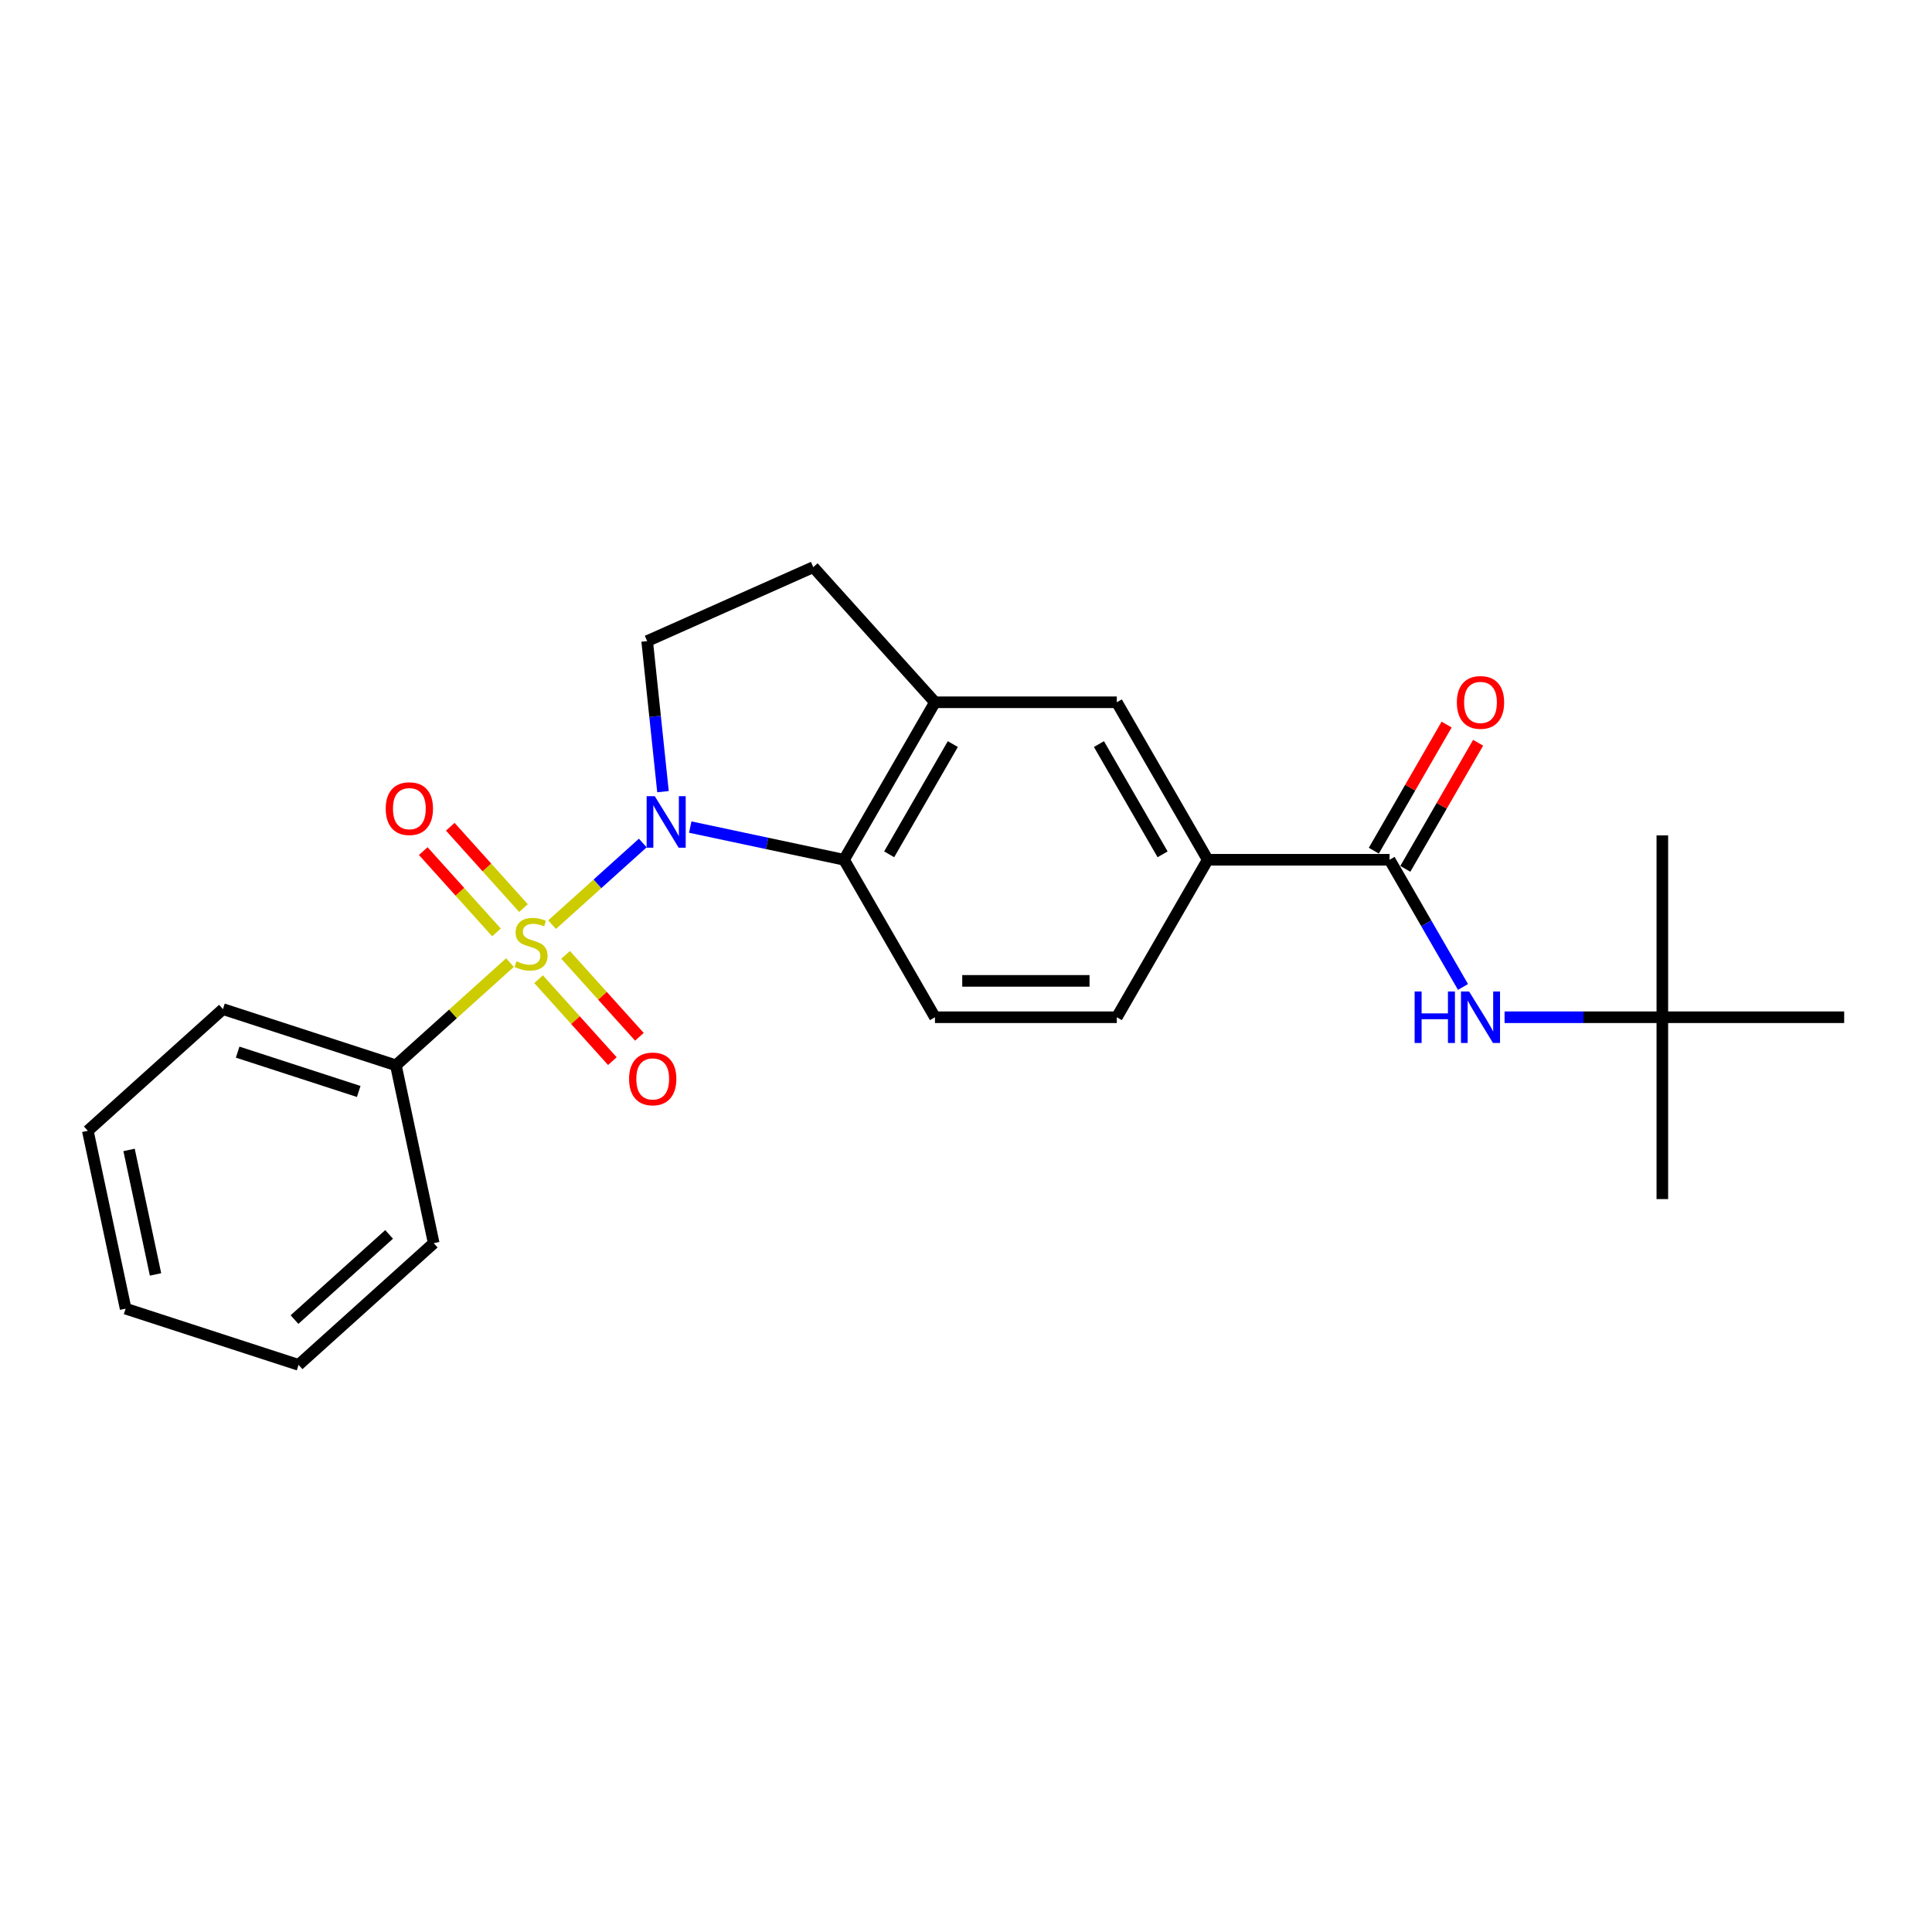 <?xml version='1.0' encoding='iso-8859-1'?>
<svg version='1.1' baseProfile='full'
              xmlns='http://www.w3.org/2000/svg'
                      xmlns:rdkit='http://www.rdkit.org/xml'
                      xmlns:xlink='http://www.w3.org/1999/xlink'
                  xml:space='preserve'
width='1000px' height='1000px' viewBox='0 0 1000 1000'>
<!-- END OF HEADER -->
<rect style='opacity:1.0;fill:#FFFFFF;stroke:none' width='1000' height='1000' x='0' y='0'> </rect>
<path class='bond-0' d='M 285.762,478.608 L 309.238,457.47' style='fill:none;fill-rule:evenodd;stroke:#CCCC00;stroke-width:6px;stroke-linecap:butt;stroke-linejoin:miter;stroke-opacity:1' />
<path class='bond-0' d='M 309.238,457.47 L 332.714,436.333' style='fill:none;fill-rule:evenodd;stroke:#0000FF;stroke-width:6px;stroke-linecap:butt;stroke-linejoin:miter;stroke-opacity:1' />
<path class='bond-7' d='M 278.767,506.825 L 297.864,528.034' style='fill:none;fill-rule:evenodd;stroke:#CCCC00;stroke-width:6px;stroke-linecap:butt;stroke-linejoin:miter;stroke-opacity:1' />
<path class='bond-7' d='M 297.864,528.034 L 316.96,549.242' style='fill:none;fill-rule:evenodd;stroke:#FF0000;stroke-width:6px;stroke-linecap:butt;stroke-linejoin:miter;stroke-opacity:1' />
<path class='bond-7' d='M 292.757,494.229 L 311.853,515.438' style='fill:none;fill-rule:evenodd;stroke:#CCCC00;stroke-width:6px;stroke-linecap:butt;stroke-linejoin:miter;stroke-opacity:1' />
<path class='bond-7' d='M 311.853,515.438 L 330.949,536.646' style='fill:none;fill-rule:evenodd;stroke:#FF0000;stroke-width:6px;stroke-linecap:butt;stroke-linejoin:miter;stroke-opacity:1' />
<path class='bond-8' d='M 270.958,470.019 L 252.008,448.974' style='fill:none;fill-rule:evenodd;stroke:#CCCC00;stroke-width:6px;stroke-linecap:butt;stroke-linejoin:miter;stroke-opacity:1' />
<path class='bond-8' d='M 252.008,448.974 L 233.059,427.928' style='fill:none;fill-rule:evenodd;stroke:#FF0000;stroke-width:6px;stroke-linecap:butt;stroke-linejoin:miter;stroke-opacity:1' />
<path class='bond-8' d='M 256.969,482.615 L 238.019,461.57' style='fill:none;fill-rule:evenodd;stroke:#CCCC00;stroke-width:6px;stroke-linecap:butt;stroke-linejoin:miter;stroke-opacity:1' />
<path class='bond-8' d='M 238.019,461.57 L 219.07,440.524' style='fill:none;fill-rule:evenodd;stroke:#FF0000;stroke-width:6px;stroke-linecap:butt;stroke-linejoin:miter;stroke-opacity:1' />
<path class='bond-9' d='M 263.963,498.236 L 234.44,524.819' style='fill:none;fill-rule:evenodd;stroke:#CCCC00;stroke-width:6px;stroke-linecap:butt;stroke-linejoin:miter;stroke-opacity:1' />
<path class='bond-9' d='M 234.44,524.819 L 204.916,551.402' style='fill:none;fill-rule:evenodd;stroke:#000000;stroke-width:6px;stroke-linecap:butt;stroke-linejoin:miter;stroke-opacity:1' />
<path class='bond-1' d='M 357.271,428.091 L 397.072,436.551' style='fill:none;fill-rule:evenodd;stroke:#0000FF;stroke-width:6px;stroke-linecap:butt;stroke-linejoin:miter;stroke-opacity:1' />
<path class='bond-1' d='M 397.072,436.551 L 436.874,445.011' style='fill:none;fill-rule:evenodd;stroke:#000000;stroke-width:6px;stroke-linecap:butt;stroke-linejoin:miter;stroke-opacity:1' />
<path class='bond-4' d='M 343.161,409.761 L 339.066,370.799' style='fill:none;fill-rule:evenodd;stroke:#0000FF;stroke-width:6px;stroke-linecap:butt;stroke-linejoin:miter;stroke-opacity:1' />
<path class='bond-4' d='M 339.066,370.799 L 334.97,331.836' style='fill:none;fill-rule:evenodd;stroke:#000000;stroke-width:6px;stroke-linecap:butt;stroke-linejoin:miter;stroke-opacity:1' />
<path class='bond-3' d='M 436.874,445.011 L 483.935,363.499' style='fill:none;fill-rule:evenodd;stroke:#000000;stroke-width:6px;stroke-linecap:butt;stroke-linejoin:miter;stroke-opacity:1' />
<path class='bond-3' d='M 460.236,442.197 L 493.178,385.138' style='fill:none;fill-rule:evenodd;stroke:#000000;stroke-width:6px;stroke-linecap:butt;stroke-linejoin:miter;stroke-opacity:1' />
<path class='bond-11' d='M 436.874,445.011 L 483.935,526.523' style='fill:none;fill-rule:evenodd;stroke:#000000;stroke-width:6px;stroke-linecap:butt;stroke-linejoin:miter;stroke-opacity:1' />
<path class='bond-2' d='M 719.24,445.011 L 625.118,445.011' style='fill:none;fill-rule:evenodd;stroke:#000000;stroke-width:6px;stroke-linecap:butt;stroke-linejoin:miter;stroke-opacity:1' />
<path class='bond-6' d='M 719.24,445.011 L 738.244,477.927' style='fill:none;fill-rule:evenodd;stroke:#000000;stroke-width:6px;stroke-linecap:butt;stroke-linejoin:miter;stroke-opacity:1' />
<path class='bond-6' d='M 738.244,477.927 L 757.248,510.843' style='fill:none;fill-rule:evenodd;stroke:#0000FF;stroke-width:6px;stroke-linecap:butt;stroke-linejoin:miter;stroke-opacity:1' />
<path class='bond-13' d='M 727.392,449.717 L 746.232,417.084' style='fill:none;fill-rule:evenodd;stroke:#000000;stroke-width:6px;stroke-linecap:butt;stroke-linejoin:miter;stroke-opacity:1' />
<path class='bond-13' d='M 746.232,417.084 L 765.073,384.451' style='fill:none;fill-rule:evenodd;stroke:#FF0000;stroke-width:6px;stroke-linecap:butt;stroke-linejoin:miter;stroke-opacity:1' />
<path class='bond-13' d='M 711.089,440.305 L 729.93,407.672' style='fill:none;fill-rule:evenodd;stroke:#000000;stroke-width:6px;stroke-linecap:butt;stroke-linejoin:miter;stroke-opacity:1' />
<path class='bond-13' d='M 729.93,407.672 L 748.771,375.038' style='fill:none;fill-rule:evenodd;stroke:#FF0000;stroke-width:6px;stroke-linecap:butt;stroke-linejoin:miter;stroke-opacity:1' />
<path class='bond-10' d='M 483.935,363.499 L 578.057,363.499' style='fill:none;fill-rule:evenodd;stroke:#000000;stroke-width:6px;stroke-linecap:butt;stroke-linejoin:miter;stroke-opacity:1' />
<path class='bond-24' d='M 483.935,363.499 L 420.955,293.553' style='fill:none;fill-rule:evenodd;stroke:#000000;stroke-width:6px;stroke-linecap:butt;stroke-linejoin:miter;stroke-opacity:1' />
<path class='bond-12' d='M 334.97,331.836 L 420.955,293.553' style='fill:none;fill-rule:evenodd;stroke:#000000;stroke-width:6px;stroke-linecap:butt;stroke-linejoin:miter;stroke-opacity:1' />
<path class='bond-5' d='M 625.118,445.011 L 578.057,526.523' style='fill:none;fill-rule:evenodd;stroke:#000000;stroke-width:6px;stroke-linecap:butt;stroke-linejoin:miter;stroke-opacity:1' />
<path class='bond-26' d='M 625.118,445.011 L 578.057,363.499' style='fill:none;fill-rule:evenodd;stroke:#000000;stroke-width:6px;stroke-linecap:butt;stroke-linejoin:miter;stroke-opacity:1' />
<path class='bond-26' d='M 601.757,442.197 L 568.814,385.138' style='fill:none;fill-rule:evenodd;stroke:#000000;stroke-width:6px;stroke-linecap:butt;stroke-linejoin:miter;stroke-opacity:1' />
<path class='bond-15' d='M 778.763,526.523 L 819.593,526.523' style='fill:none;fill-rule:evenodd;stroke:#0000FF;stroke-width:6px;stroke-linecap:butt;stroke-linejoin:miter;stroke-opacity:1' />
<path class='bond-15' d='M 819.593,526.523 L 860.423,526.523' style='fill:none;fill-rule:evenodd;stroke:#000000;stroke-width:6px;stroke-linecap:butt;stroke-linejoin:miter;stroke-opacity:1' />
<path class='bond-16' d='M 204.916,551.402 L 115.401,522.317' style='fill:none;fill-rule:evenodd;stroke:#000000;stroke-width:6px;stroke-linecap:butt;stroke-linejoin:miter;stroke-opacity:1' />
<path class='bond-16' d='M 185.672,564.942 L 123.011,544.583' style='fill:none;fill-rule:evenodd;stroke:#000000;stroke-width:6px;stroke-linecap:butt;stroke-linejoin:miter;stroke-opacity:1' />
<path class='bond-17' d='M 204.916,551.402 L 224.485,643.467' style='fill:none;fill-rule:evenodd;stroke:#000000;stroke-width:6px;stroke-linecap:butt;stroke-linejoin:miter;stroke-opacity:1' />
<path class='bond-14' d='M 483.935,526.523 L 578.057,526.523' style='fill:none;fill-rule:evenodd;stroke:#000000;stroke-width:6px;stroke-linecap:butt;stroke-linejoin:miter;stroke-opacity:1' />
<path class='bond-14' d='M 498.053,507.699 L 563.939,507.699' style='fill:none;fill-rule:evenodd;stroke:#000000;stroke-width:6px;stroke-linecap:butt;stroke-linejoin:miter;stroke-opacity:1' />
<path class='bond-18' d='M 860.423,526.523 L 860.423,620.645' style='fill:none;fill-rule:evenodd;stroke:#000000;stroke-width:6px;stroke-linecap:butt;stroke-linejoin:miter;stroke-opacity:1' />
<path class='bond-19' d='M 860.423,526.523 L 860.423,432.401' style='fill:none;fill-rule:evenodd;stroke:#000000;stroke-width:6px;stroke-linecap:butt;stroke-linejoin:miter;stroke-opacity:1' />
<path class='bond-20' d='M 860.423,526.523 L 954.545,526.523' style='fill:none;fill-rule:evenodd;stroke:#000000;stroke-width:6px;stroke-linecap:butt;stroke-linejoin:miter;stroke-opacity:1' />
<path class='bond-21' d='M 115.401,522.317 L 45.455,585.297' style='fill:none;fill-rule:evenodd;stroke:#000000;stroke-width:6px;stroke-linecap:butt;stroke-linejoin:miter;stroke-opacity:1' />
<path class='bond-22' d='M 224.485,643.467 L 154.539,706.447' style='fill:none;fill-rule:evenodd;stroke:#000000;stroke-width:6px;stroke-linecap:butt;stroke-linejoin:miter;stroke-opacity:1' />
<path class='bond-22' d='M 201.397,638.925 L 152.435,683.011' style='fill:none;fill-rule:evenodd;stroke:#000000;stroke-width:6px;stroke-linecap:butt;stroke-linejoin:miter;stroke-opacity:1' />
<path class='bond-25' d='M 45.455,585.297 L 65.024,677.362' style='fill:none;fill-rule:evenodd;stroke:#000000;stroke-width:6px;stroke-linecap:butt;stroke-linejoin:miter;stroke-opacity:1' />
<path class='bond-25' d='M 66.803,595.193 L 80.501,659.638' style='fill:none;fill-rule:evenodd;stroke:#000000;stroke-width:6px;stroke-linecap:butt;stroke-linejoin:miter;stroke-opacity:1' />
<path class='bond-23' d='M 154.539,706.447 L 65.024,677.362' style='fill:none;fill-rule:evenodd;stroke:#000000;stroke-width:6px;stroke-linecap:butt;stroke-linejoin:miter;stroke-opacity:1' />
<path  class='atom-0' d='M 267.333 497.571
Q 267.634 497.684, 268.876 498.211
Q 270.119 498.738, 271.474 499.077
Q 272.867 499.378, 274.223 499.378
Q 276.745 499.378, 278.213 498.173
Q 279.682 496.931, 279.682 494.785
Q 279.682 493.316, 278.929 492.413
Q 278.213 491.509, 277.084 491.02
Q 275.954 490.53, 274.072 489.966
Q 271.7 489.25, 270.269 488.573
Q 268.876 487.895, 267.86 486.464
Q 266.881 485.034, 266.881 482.624
Q 266.881 479.273, 269.14 477.203
Q 271.437 475.132, 275.954 475.132
Q 279.042 475.132, 282.543 476.6
L 281.677 479.499
Q 278.477 478.182, 276.067 478.182
Q 273.47 478.182, 272.039 479.273
Q 270.608 480.328, 270.646 482.172
Q 270.646 483.603, 271.361 484.469
Q 272.114 485.335, 273.168 485.824
Q 274.26 486.314, 276.067 486.878
Q 278.477 487.631, 279.908 488.384
Q 281.338 489.137, 282.355 490.681
Q 283.409 492.187, 283.409 494.785
Q 283.409 498.474, 280.924 500.47
Q 278.477 502.427, 274.373 502.427
Q 272.001 502.427, 270.194 501.9
Q 268.425 501.411, 266.316 500.545
L 267.333 497.571
' fill='#CCCC00'/>
<path  class='atom-1' d='M 338.917 412.114
L 347.651 426.233
Q 348.517 427.626, 349.91 430.148
Q 351.303 432.671, 351.379 432.821
L 351.379 412.114
L 354.918 412.114
L 354.918 438.77
L 351.266 438.77
L 341.891 423.334
Q 340.799 421.527, 339.632 419.456
Q 338.503 417.385, 338.164 416.745
L 338.164 438.77
L 334.7 438.77
L 334.7 412.114
L 338.917 412.114
' fill='#0000FF'/>
<path  class='atom-7' d='M 732.21 513.196
L 735.825 513.196
L 735.825 524.528
L 749.453 524.528
L 749.453 513.196
L 753.068 513.196
L 753.068 539.851
L 749.453 539.851
L 749.453 527.54
L 735.825 527.54
L 735.825 539.851
L 732.21 539.851
L 732.21 513.196
' fill='#0000FF'/>
<path  class='atom-7' d='M 760.409 513.196
L 769.144 527.314
Q 770.01 528.707, 771.403 531.229
Q 772.796 533.752, 772.871 533.902
L 772.871 513.196
L 776.41 513.196
L 776.41 539.851
L 772.758 539.851
L 763.384 524.415
Q 762.292 522.608, 761.125 520.537
Q 759.995 518.466, 759.656 517.826
L 759.656 539.851
L 756.193 539.851
L 756.193 513.196
L 760.409 513.196
' fill='#0000FF'/>
<path  class='atom-8' d='M 325.607 558.444
Q 325.607 552.043, 328.769 548.467
Q 331.932 544.89, 337.843 544.89
Q 343.753 544.89, 346.916 548.467
Q 350.078 552.043, 350.078 558.444
Q 350.078 564.919, 346.878 568.609
Q 343.678 572.261, 337.843 572.261
Q 331.969 572.261, 328.769 568.609
Q 325.607 564.957, 325.607 558.444
M 337.843 569.249
Q 341.909 569.249, 344.092 566.538
Q 346.314 563.79, 346.314 558.444
Q 346.314 553.21, 344.092 550.575
Q 341.909 547.902, 337.843 547.902
Q 333.776 547.902, 331.555 550.537
Q 329.372 553.173, 329.372 558.444
Q 329.372 563.827, 331.555 566.538
Q 333.776 569.249, 337.843 569.249
' fill='#FF0000'/>
<path  class='atom-9' d='M 199.647 418.551
Q 199.647 412.151, 202.809 408.574
Q 205.972 404.997, 211.883 404.997
Q 217.793 404.997, 220.956 408.574
Q 224.118 412.151, 224.118 418.551
Q 224.118 425.027, 220.918 428.716
Q 217.718 432.368, 211.883 432.368
Q 206.009 432.368, 202.809 428.716
Q 199.647 425.064, 199.647 418.551
M 211.883 429.356
Q 215.949 429.356, 218.132 426.646
Q 220.354 423.897, 220.354 418.551
Q 220.354 413.318, 218.132 410.682
Q 215.949 408.009, 211.883 408.009
Q 207.817 408.009, 205.595 410.645
Q 203.412 413.28, 203.412 418.551
Q 203.412 423.935, 205.595 426.646
Q 207.817 429.356, 211.883 429.356
' fill='#FF0000'/>
<path  class='atom-14' d='M 754.065 363.574
Q 754.065 357.174, 757.228 353.597
Q 760.39 350.021, 766.301 350.021
Q 772.212 350.021, 775.375 353.597
Q 778.537 357.174, 778.537 363.574
Q 778.537 370.05, 775.337 373.74
Q 772.137 377.392, 766.301 377.392
Q 760.428 377.392, 757.228 373.74
Q 754.065 370.088, 754.065 363.574
M 766.301 374.38
Q 770.367 374.38, 772.551 371.669
Q 774.772 368.921, 774.772 363.574
Q 774.772 358.341, 772.551 355.706
Q 770.367 353.033, 766.301 353.033
Q 762.235 353.033, 760.014 355.668
Q 757.83 358.304, 757.83 363.574
Q 757.83 368.958, 760.014 371.669
Q 762.235 374.38, 766.301 374.38
' fill='#FF0000'/>
</svg>
